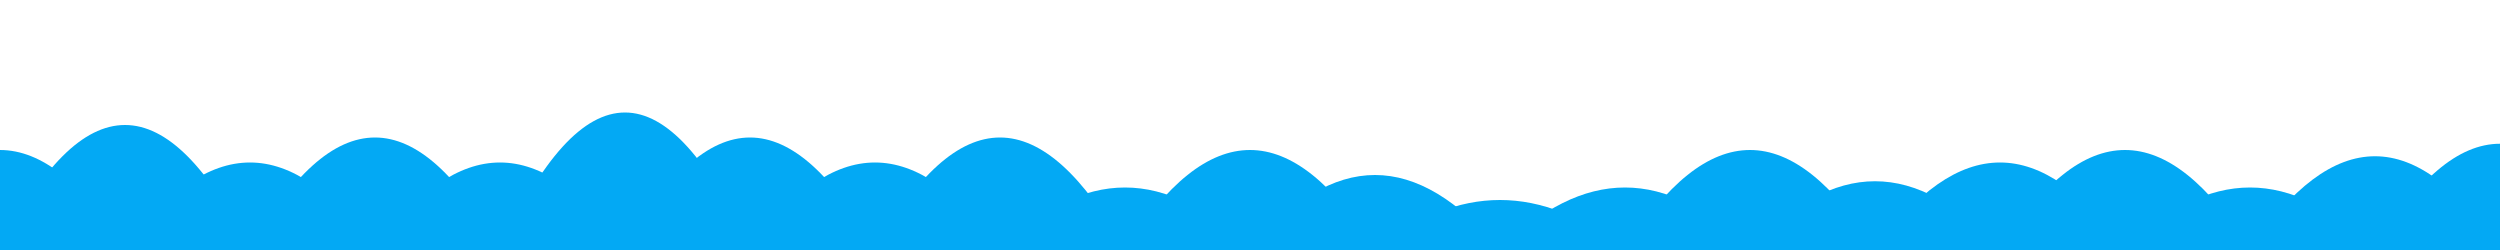 <svg id="cloudsCandy" xmlns="http://www.w3.org/2000/svg" version="1.1" width="1000" height="100" viewBox="0 0 100 100" preserveAspectRatio="none" style="fill:#03a9f4;padding:0;"><path d="M-5 100 Q 0 20 5 100 Z"></path>
								<path d="M0 100 Q 5 0 10 100"></path>
								<path d="M5 100 Q 10 30 15 100"></path>
								<path d="M10 100 Q 15 10 20 100"></path>
								<path d="M15 100 Q 20 30 25 100"></path>
								<path d="M20 100 Q 25 -10 30 100"></path>
								<path d="M25 100 Q 30 10 35 100"></path>
								<path d="M30 100 Q 35 30 40 100"></path>
								<path d="M35 100 Q 40 10 45 100"></path>
								<path d="M40 100 Q 45 50 50 100"></path>
								<path d="M45 100 Q 50 20 55 100"></path>
								<path d="M50 100 Q 55 40 60 100"></path>
								<path d="M55 100 Q 60 60 65 100"></path>
								<path d="M60 100 Q 65 50 70 100"></path>
								<path d="M65 100 Q 70 20 75 100"></path>
								<path d="M70 100 Q 75 45 80 100"></path>
								<path d="M75 100 Q 80 30 85 100"></path>
								<path d="M80 100 Q 85 20 90 100"></path>
								<path d="M85 100 Q 90 50 95 100"></path>
								<path d="M90 100 Q 95 25 100 100"></path>
								<path d="M95 100 Q 100 15 105 100 Z"></path></svg>
